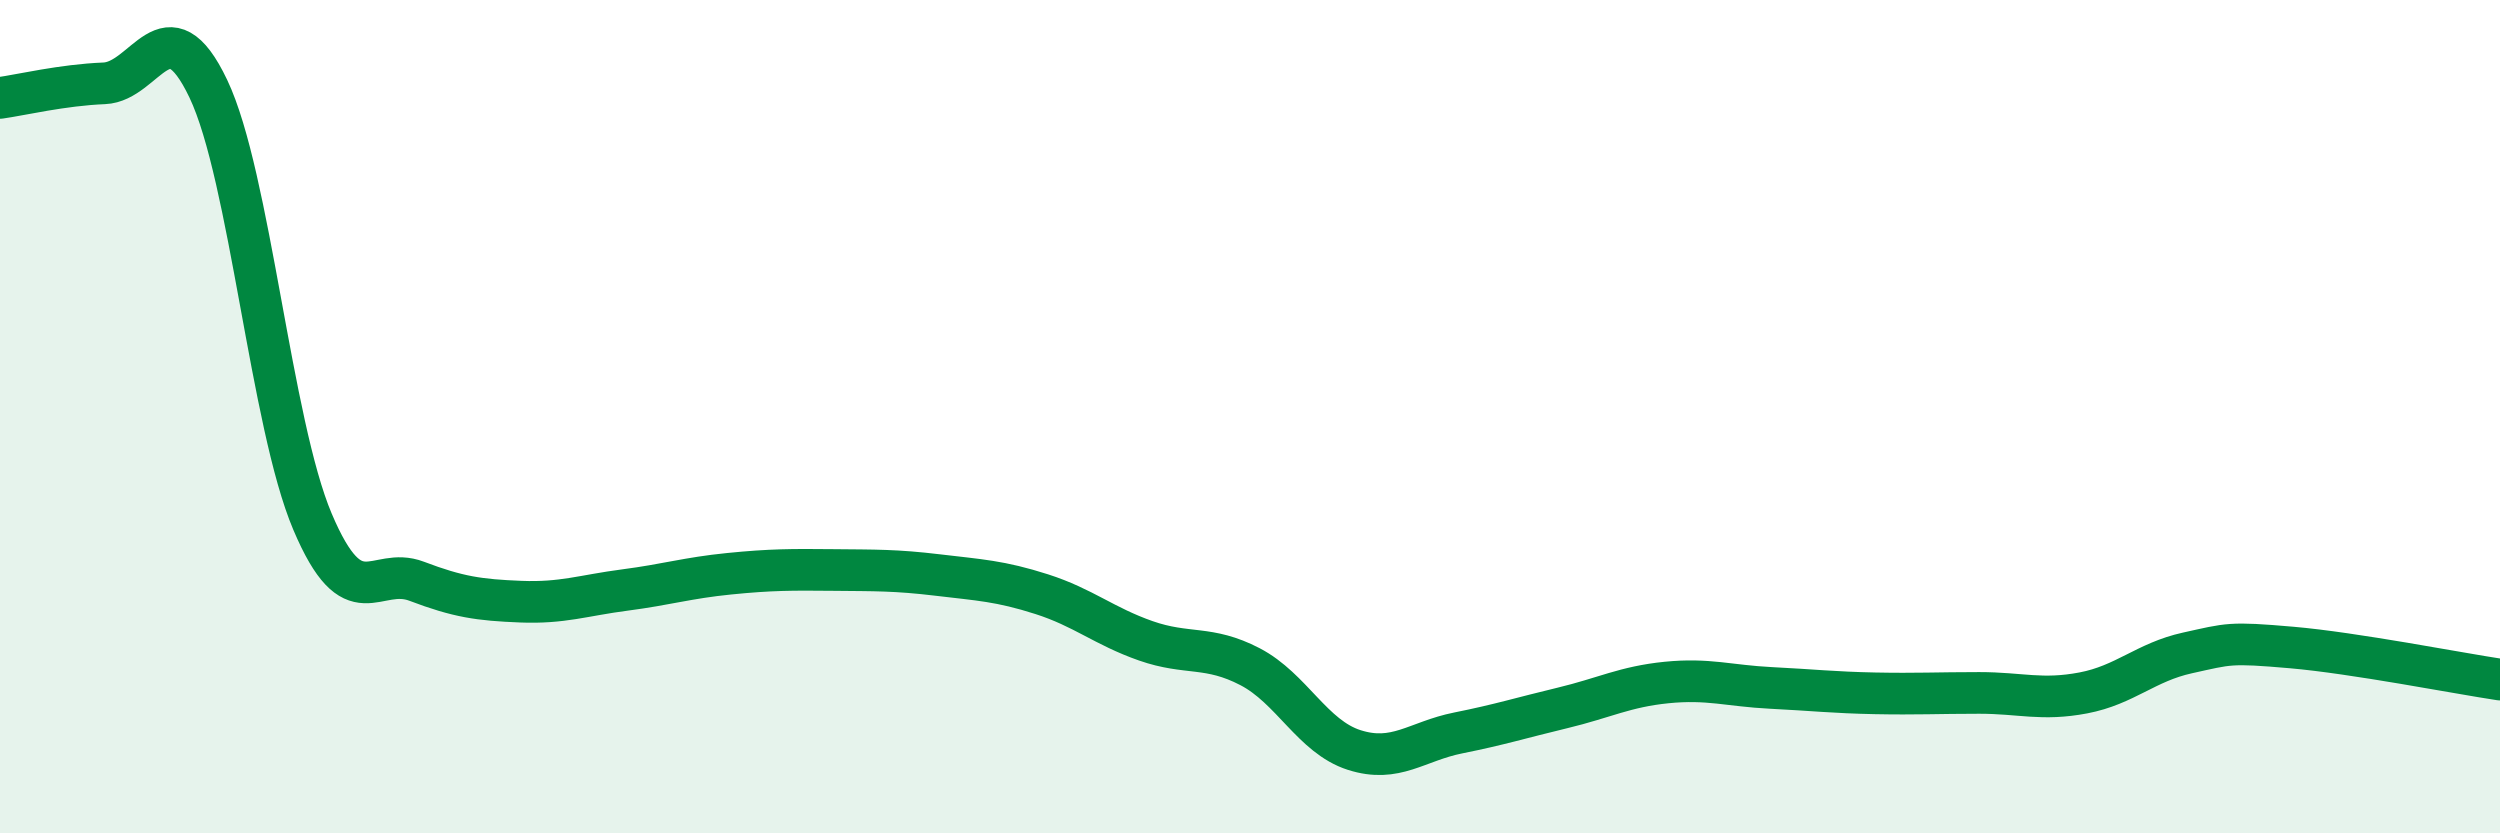 
    <svg width="60" height="20" viewBox="0 0 60 20" xmlns="http://www.w3.org/2000/svg">
      <path
        d="M 0,2.35 C 0.5,2.28 1.5,2.04 2.5,2 C 3.5,1.96 4,0.03 5,2.13 C 6,4.23 6.5,10.16 7.5,12.52 C 8.5,14.88 9,13.57 10,13.95 C 11,14.33 11.5,14.4 12.5,14.44 C 13.5,14.48 14,14.29 15,14.16 C 16,14.03 16.5,13.87 17.5,13.77 C 18.5,13.67 19,13.67 20,13.68 C 21,13.69 21.5,13.68 22.5,13.8 C 23.5,13.92 24,13.94 25,14.26 C 26,14.58 26.5,15.03 27.5,15.38 C 28.5,15.73 29,15.48 30,16 C 31,16.52 31.5,17.68 32.5,18 C 33.5,18.32 34,17.79 35,17.59 C 36,17.39 36.5,17.23 37.5,16.99 C 38.5,16.75 39,16.48 40,16.38 C 41,16.28 41.5,16.46 42.5,16.51 C 43.5,16.56 44,16.62 45,16.64 C 46,16.66 46.5,16.63 47.5,16.63 C 48.5,16.63 49,16.82 50,16.63 C 51,16.44 51.5,15.89 52.5,15.67 C 53.5,15.45 53.5,15.41 55,15.54 C 56.5,15.67 59,16.16 60,16.31L60 20L0 20Z"
        fill="#008740"
        opacity="0.1"
        stroke-linecap="round"
        stroke-linejoin="round"
      />
      <path
        d="M 0,2.35 C 0.5,2.28 1.5,2.04 2.5,2 C 3.5,1.96 4,0.03 5,2.13 C 6,4.23 6.5,10.16 7.5,12.52 C 8.5,14.88 9,13.57 10,13.95 C 11,14.33 11.5,14.4 12.5,14.44 C 13.5,14.48 14,14.29 15,14.16 C 16,14.03 16.5,13.87 17.5,13.77 C 18.5,13.67 19,13.67 20,13.68 C 21,13.69 21.5,13.68 22.5,13.8 C 23.5,13.92 24,13.94 25,14.26 C 26,14.58 26.5,15.03 27.5,15.38 C 28.5,15.73 29,15.48 30,16 C 31,16.52 31.5,17.68 32.5,18 C 33.5,18.32 34,17.79 35,17.59 C 36,17.39 36.5,17.23 37.5,16.99 C 38.5,16.75 39,16.48 40,16.38 C 41,16.28 41.5,16.46 42.5,16.51 C 43.5,16.56 44,16.62 45,16.64 C 46,16.66 46.5,16.63 47.5,16.63 C 48.5,16.63 49,16.82 50,16.63 C 51,16.44 51.5,15.89 52.5,15.67 C 53.5,15.45 53.5,15.41 55,15.54 C 56.5,15.67 59,16.16 60,16.31"
        stroke="#008740"
        stroke-width="1"
        fill="none"
        stroke-linecap="round"
        stroke-linejoin="round"
      />
    </svg>
  
